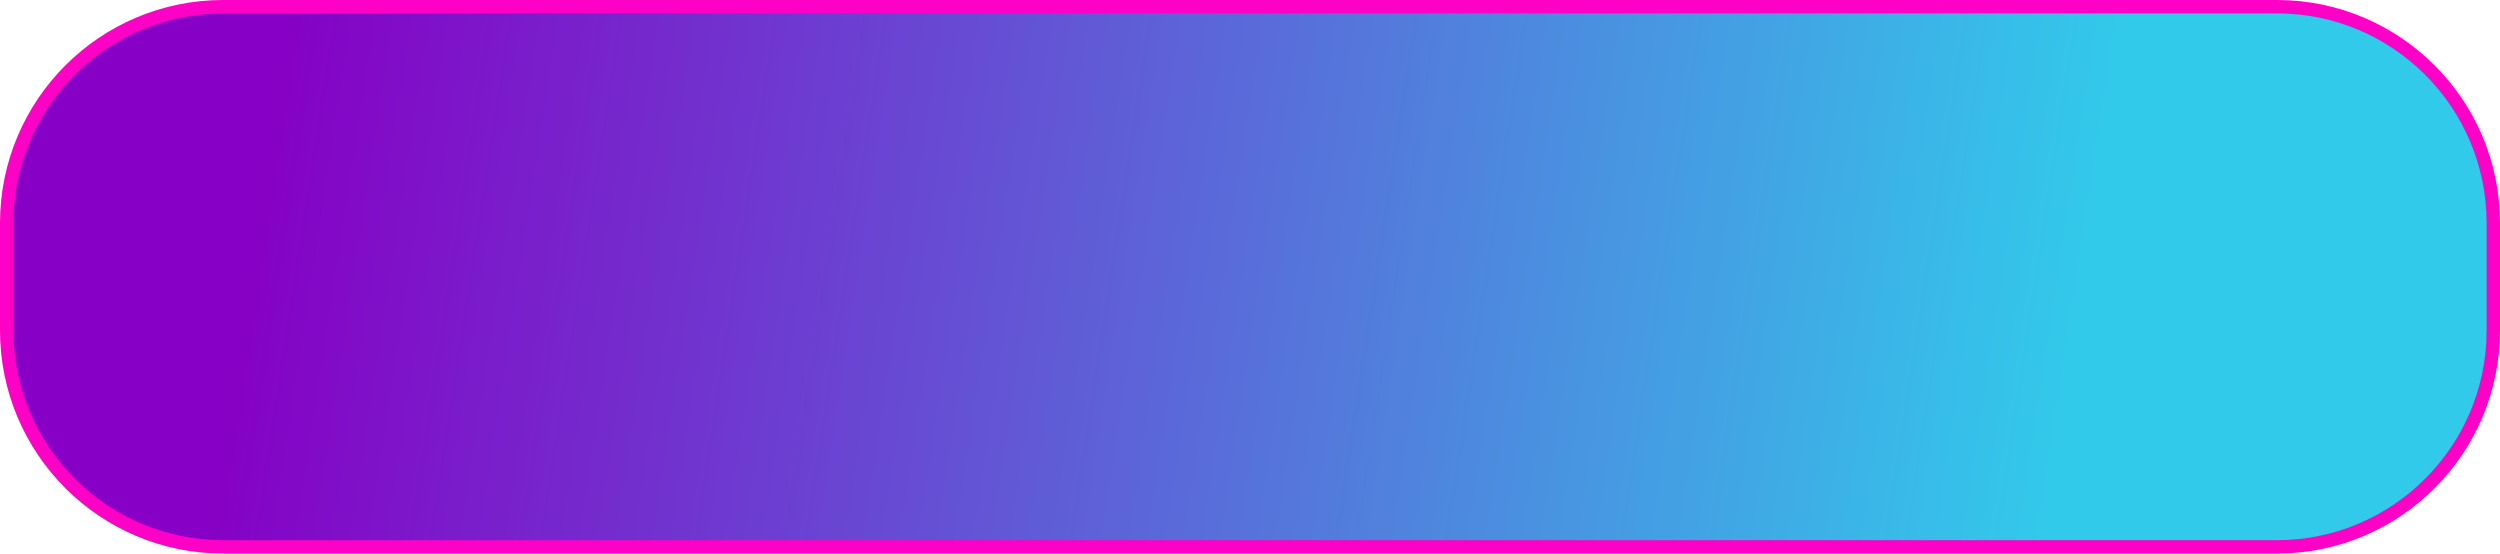 <?xml version="1.0" encoding="UTF-8"?> <svg xmlns="http://www.w3.org/2000/svg" width="560" height="124" viewBox="0 0 560 124" fill="none"> <path d="M50 1.5H510C536.786 1.5 558.5 23.214 558.5 50V74C558.5 100.786 536.786 122.5 510 122.5H50C23.214 122.5 1.5 100.786 1.5 74V50C1.5 23.214 23.214 1.5 50 1.5Z" fill="url(#paint0_linear_105_2)" stroke="#FF00C7" stroke-width="3"></path> <defs> <linearGradient id="paint0_linear_105_2" x1="53.5" y1="62" x2="458.5" y2="124" gradientUnits="userSpaceOnUse"> <stop stop-color="#8600C5"></stop> <stop offset="1" stop-color="#32CAEB"></stop> </linearGradient> </defs> </svg> 